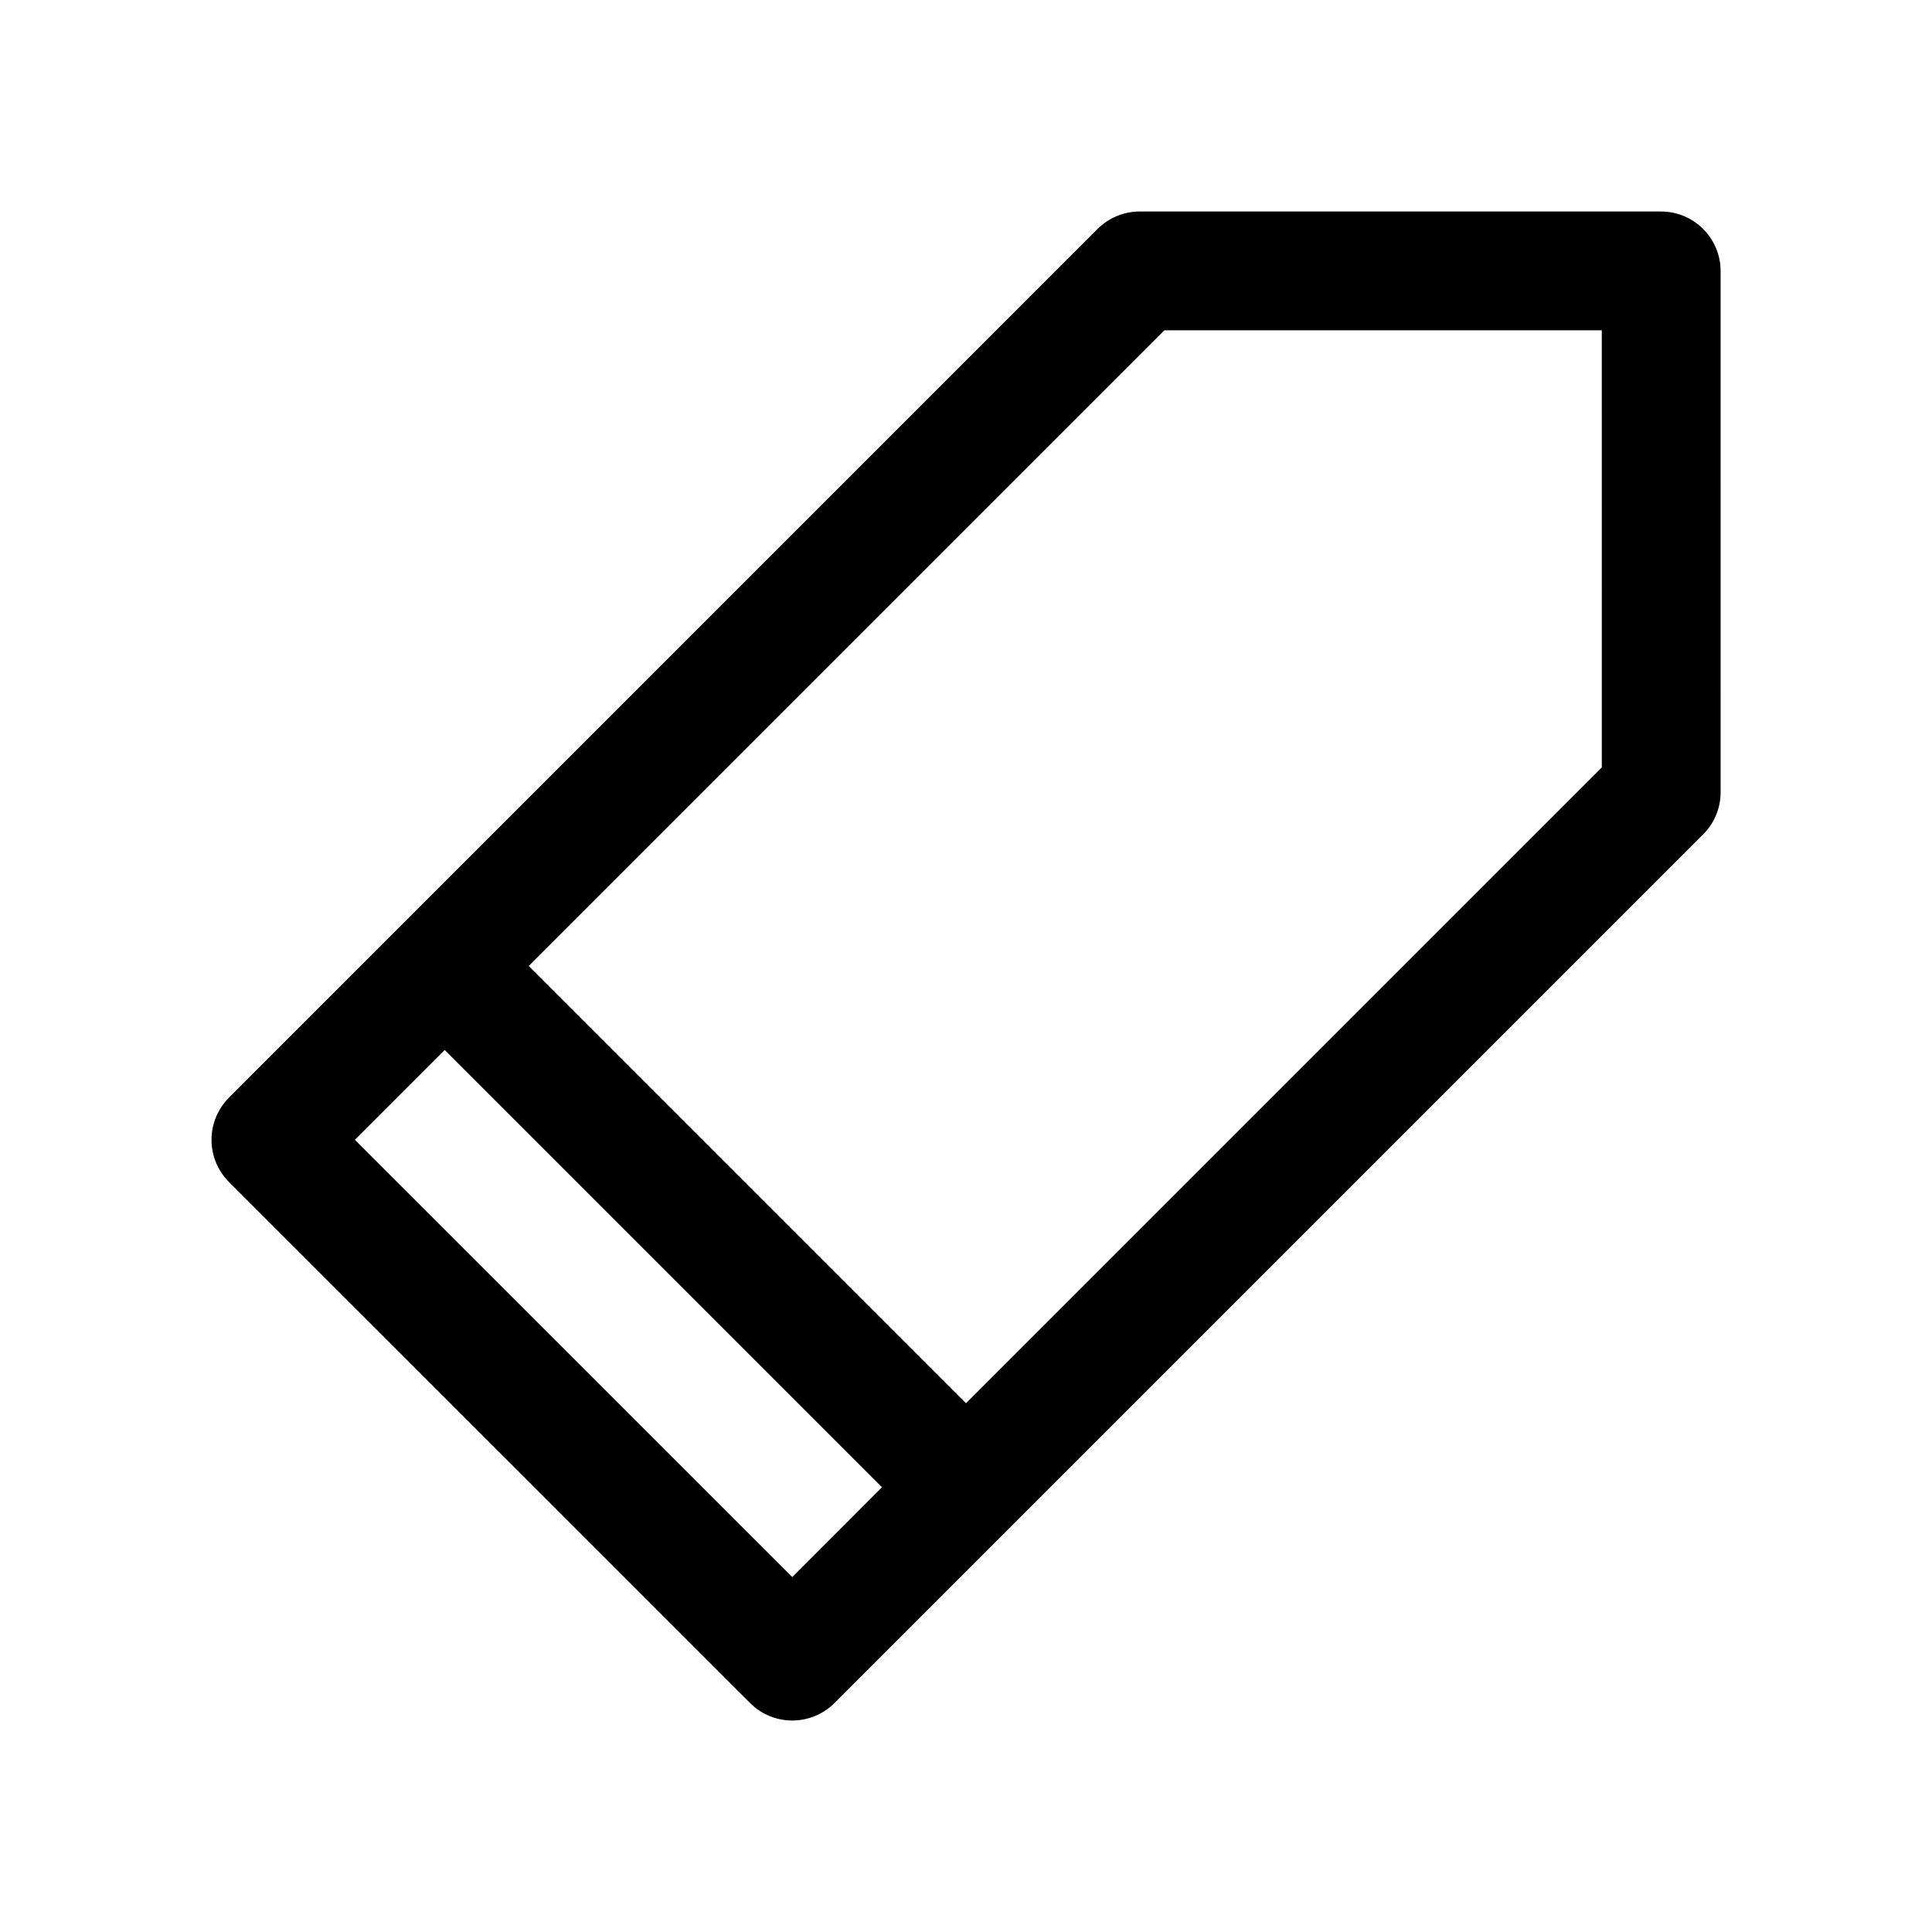 <?xml version="1.0" encoding="UTF-8"?>
<!-- The Best Svg Icon site in the world: iconSvg.co, Visit us! https://iconsvg.co -->
<svg fill="#000000" width="800px" height="800px" version="1.1" viewBox="144 144 512 512" xmlns="http://www.w3.org/2000/svg">
 <path d="m584.2 200.05h-138.17c-4.188 0-8.188 1.668-11.148 4.598l-230.24 230.27c-2.926 2.961-4.594 6.961-4.594 11.148s1.668 8.188 4.598 11.148l138.17 138.14c3.086 3.086 7.117 4.598 11.148 4.598s8.062-1.543 11.148-4.598l230.27-230.27c2.961-2.961 4.598-6.957 4.598-11.148l-0.004-138.14c-0.031-8.691-7.086-15.742-15.777-15.742zm-230.24 361.89-115.91-115.88 23.805-23.805 115.88 115.88zm214.5-214.53-168.46 168.46-115.88-115.88 168.46-168.46h115.91l0.004 115.88z"/>
</svg>